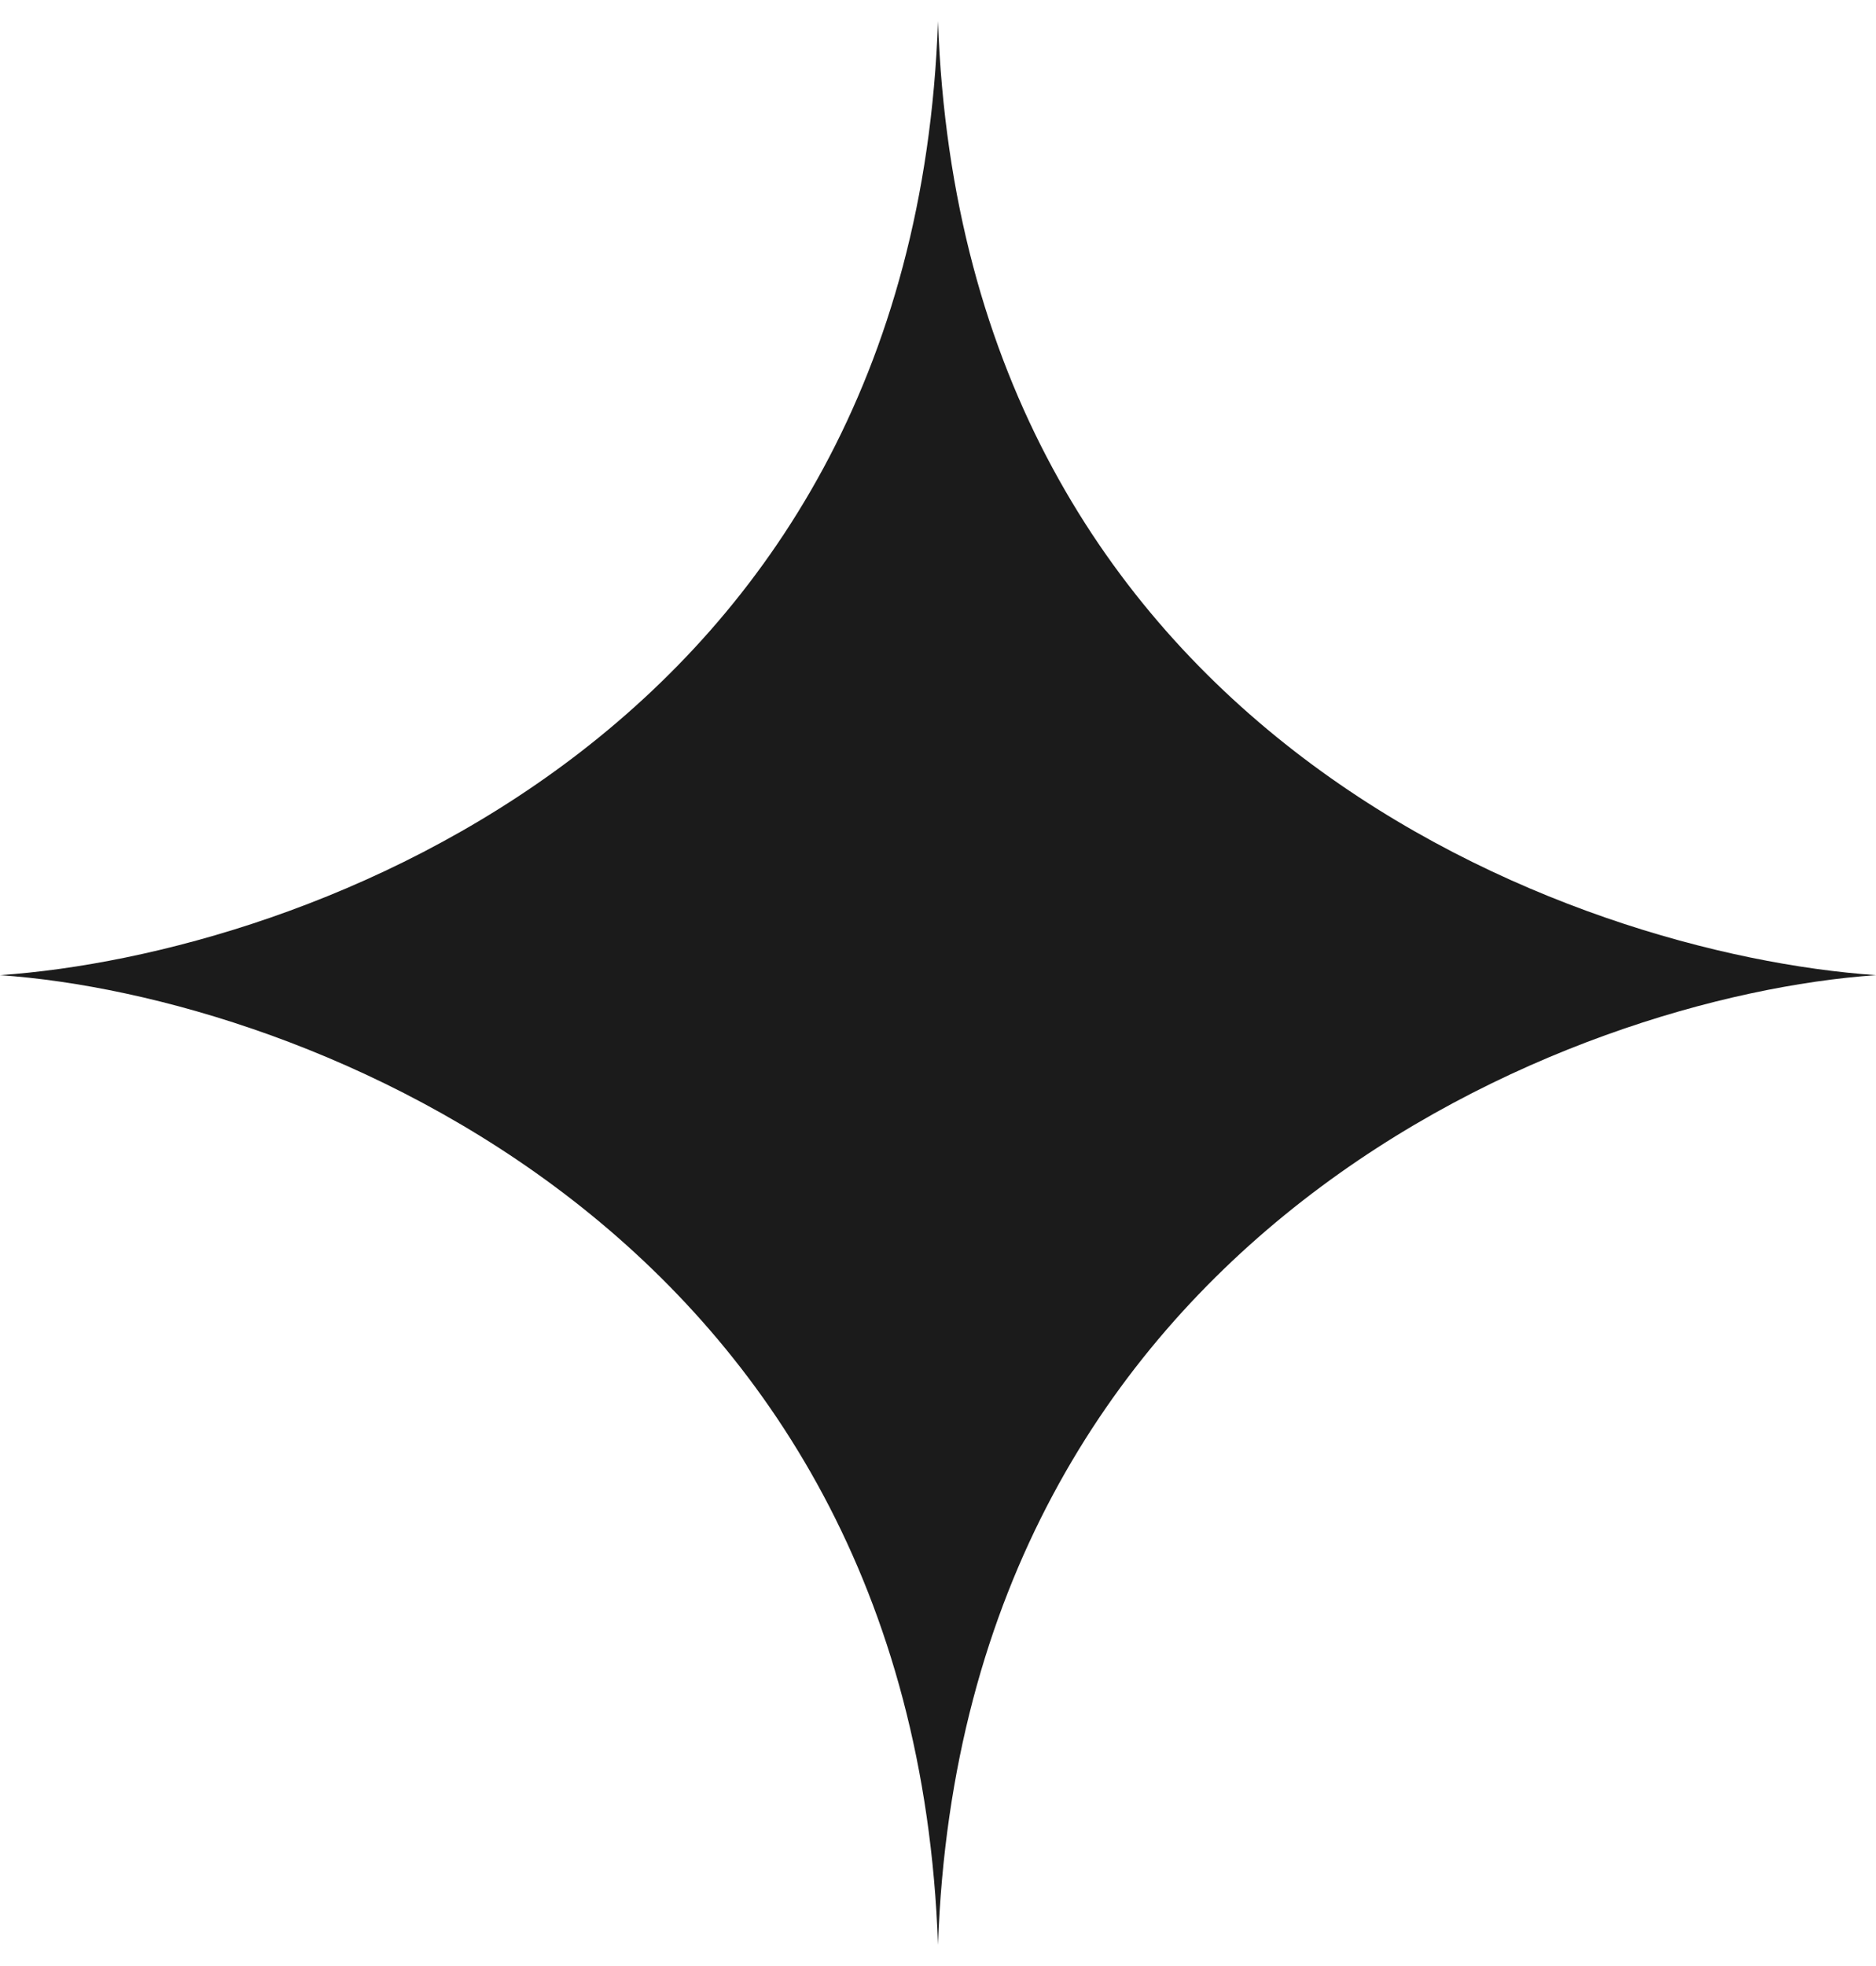 <?xml version="1.0" encoding="UTF-8"?> <svg xmlns="http://www.w3.org/2000/svg" width="21" height="22" viewBox="0 0 21 22" fill="none"> <path d="M10.5 0.237C10.22 8.217 3.383 10.679 0 10.912C3.383 11.146 10.22 13.782 10.5 21.762C10.78 13.782 17.617 11.146 21 10.912C17.617 10.679 10.78 8.217 10.5 0.237Z" fill="#1B1B1B"></path> </svg> 